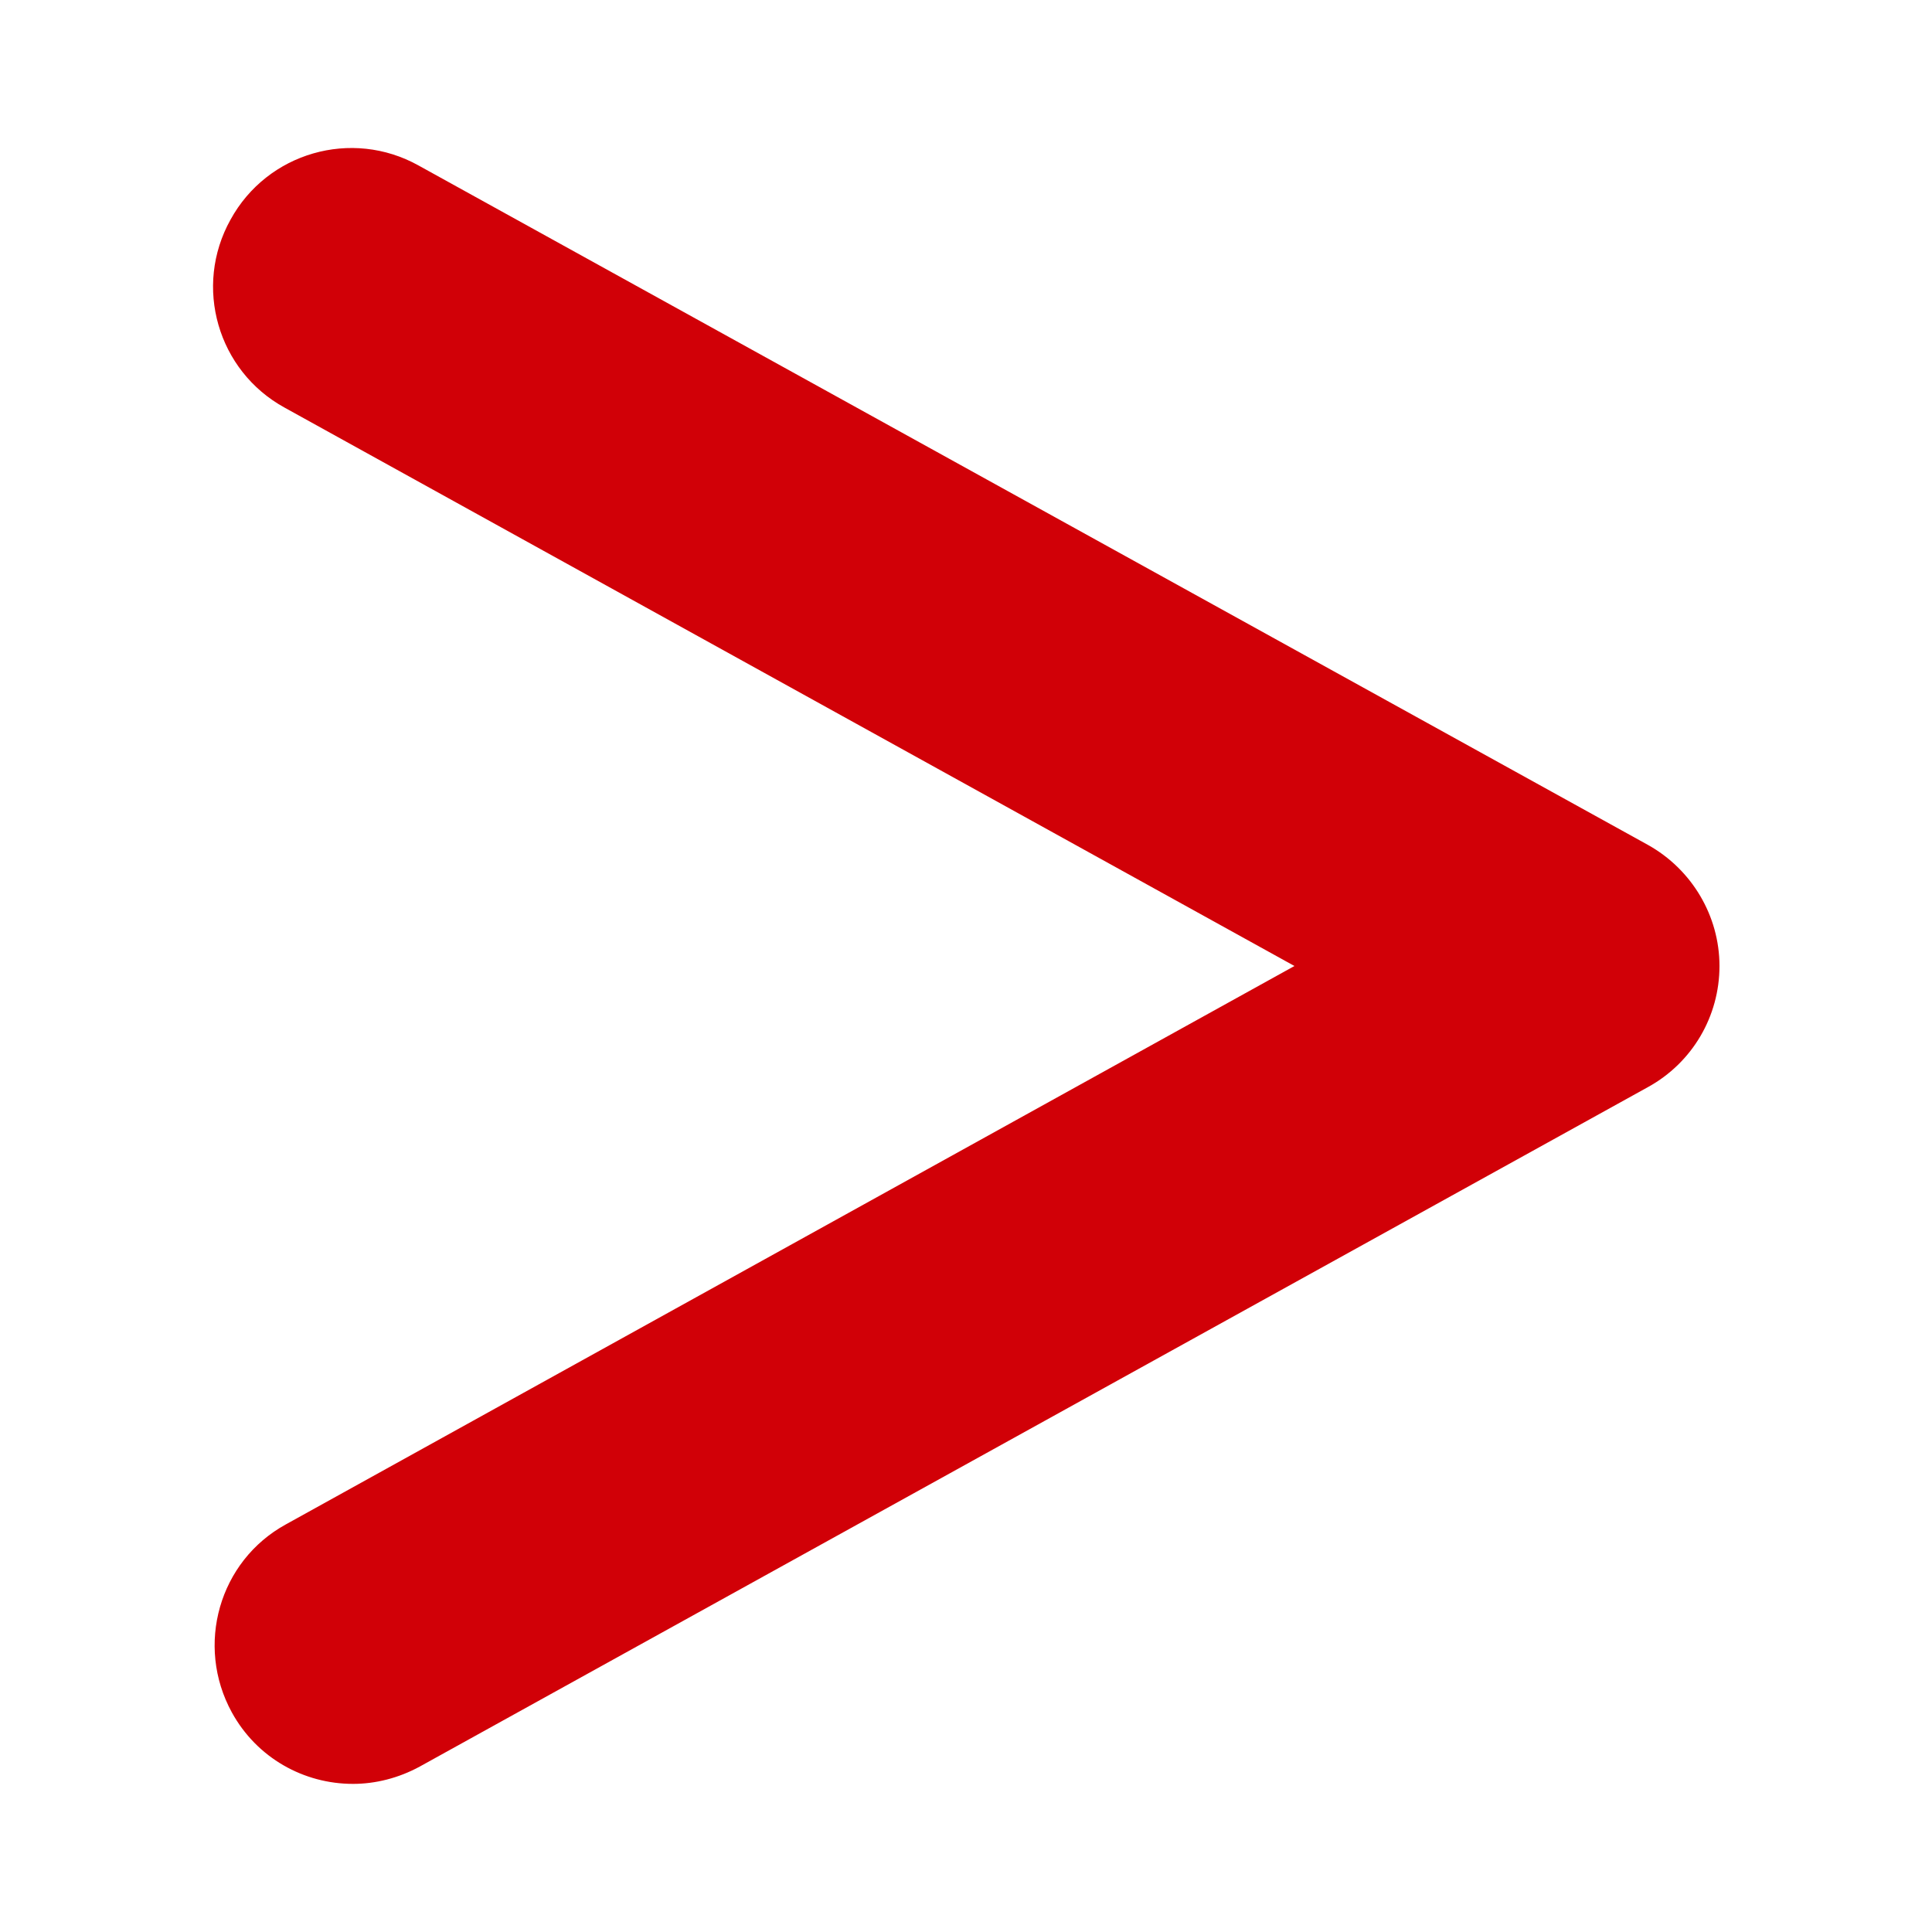<svg id="Livello_1" enable-background="new 0 0 300 300" height="512" viewBox="0 0 300 300" width="512" xmlns="http://www.w3.org/2000/svg"><g><path d="m54.8 277c-7.6 0-14.9-4-18.8-11.1-5.7-10.4-2-23.5 8.4-29.2l156.6-86.7-156.8-86.7c-10.4-5.7-14.2-18.8-8.4-29.2 5.7-10.4 18.8-14.2 29.2-8.4l190.9 105.5c6.8 3.8 11.1 11 11.1 18.8s-4.2 15-11.1 18.8l-190.7 105.5c-3.3 1.8-6.9 2.7-10.4 2.7z" fill="#d10007" opacity="1" original-fill="#000000"></path></g></svg>